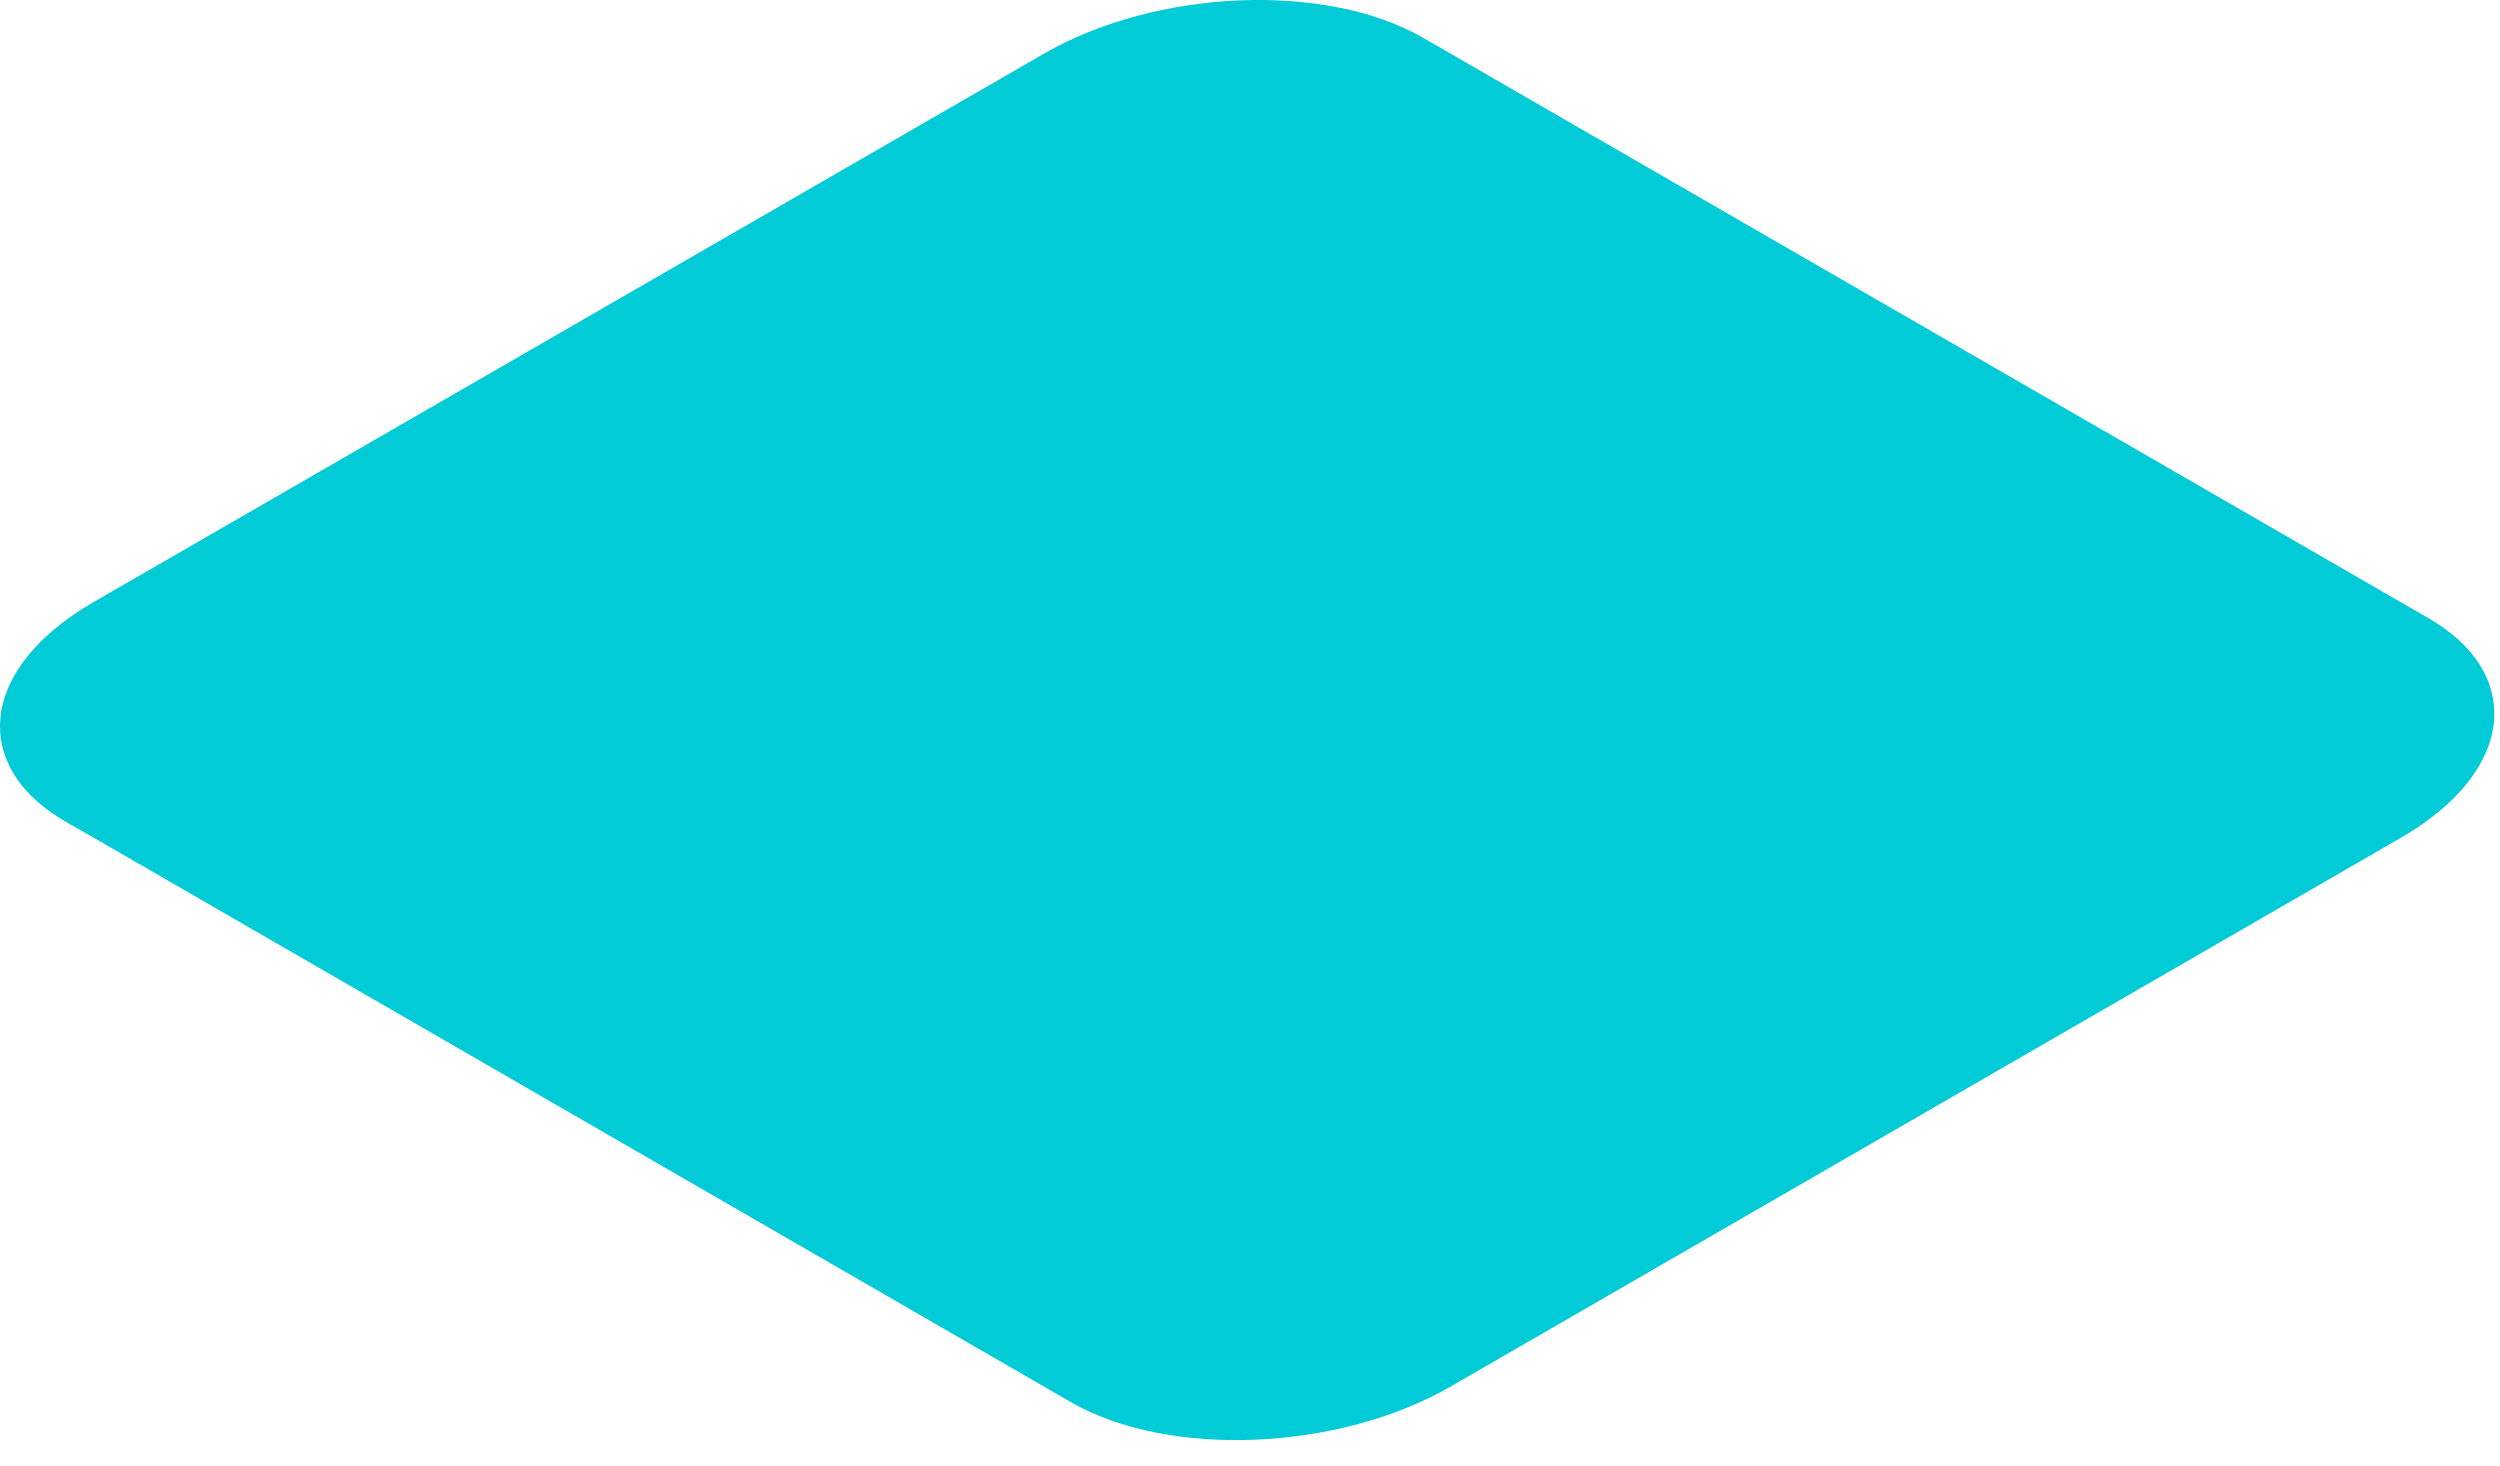 <?xml version="1.0" encoding="utf-8"?>
<svg xmlns="http://www.w3.org/2000/svg" fill="none" height="100%" overflow="visible" preserveAspectRatio="none" style="display: block;" viewBox="0 0 58 34" width="100%">
<path d="M57.861 16.703V16.74C57.774 17.682 57.049 18.655 55.711 19.429L55.209 19.72L33.657 32.166C31.049 33.671 27.103 33.832 24.848 32.531L2.658 19.714L1.524 19.063C0.502 18.475 0 17.682 0 16.852C0 15.855 0.731 14.801 2.156 13.977L24.216 1.247C26.824 -0.259 30.764 -0.426 33.025 0.882L56.343 14.343C57.427 14.969 57.929 15.824 57.861 16.703Z" fill="#00CBD6" id="Vector"/>
</svg>